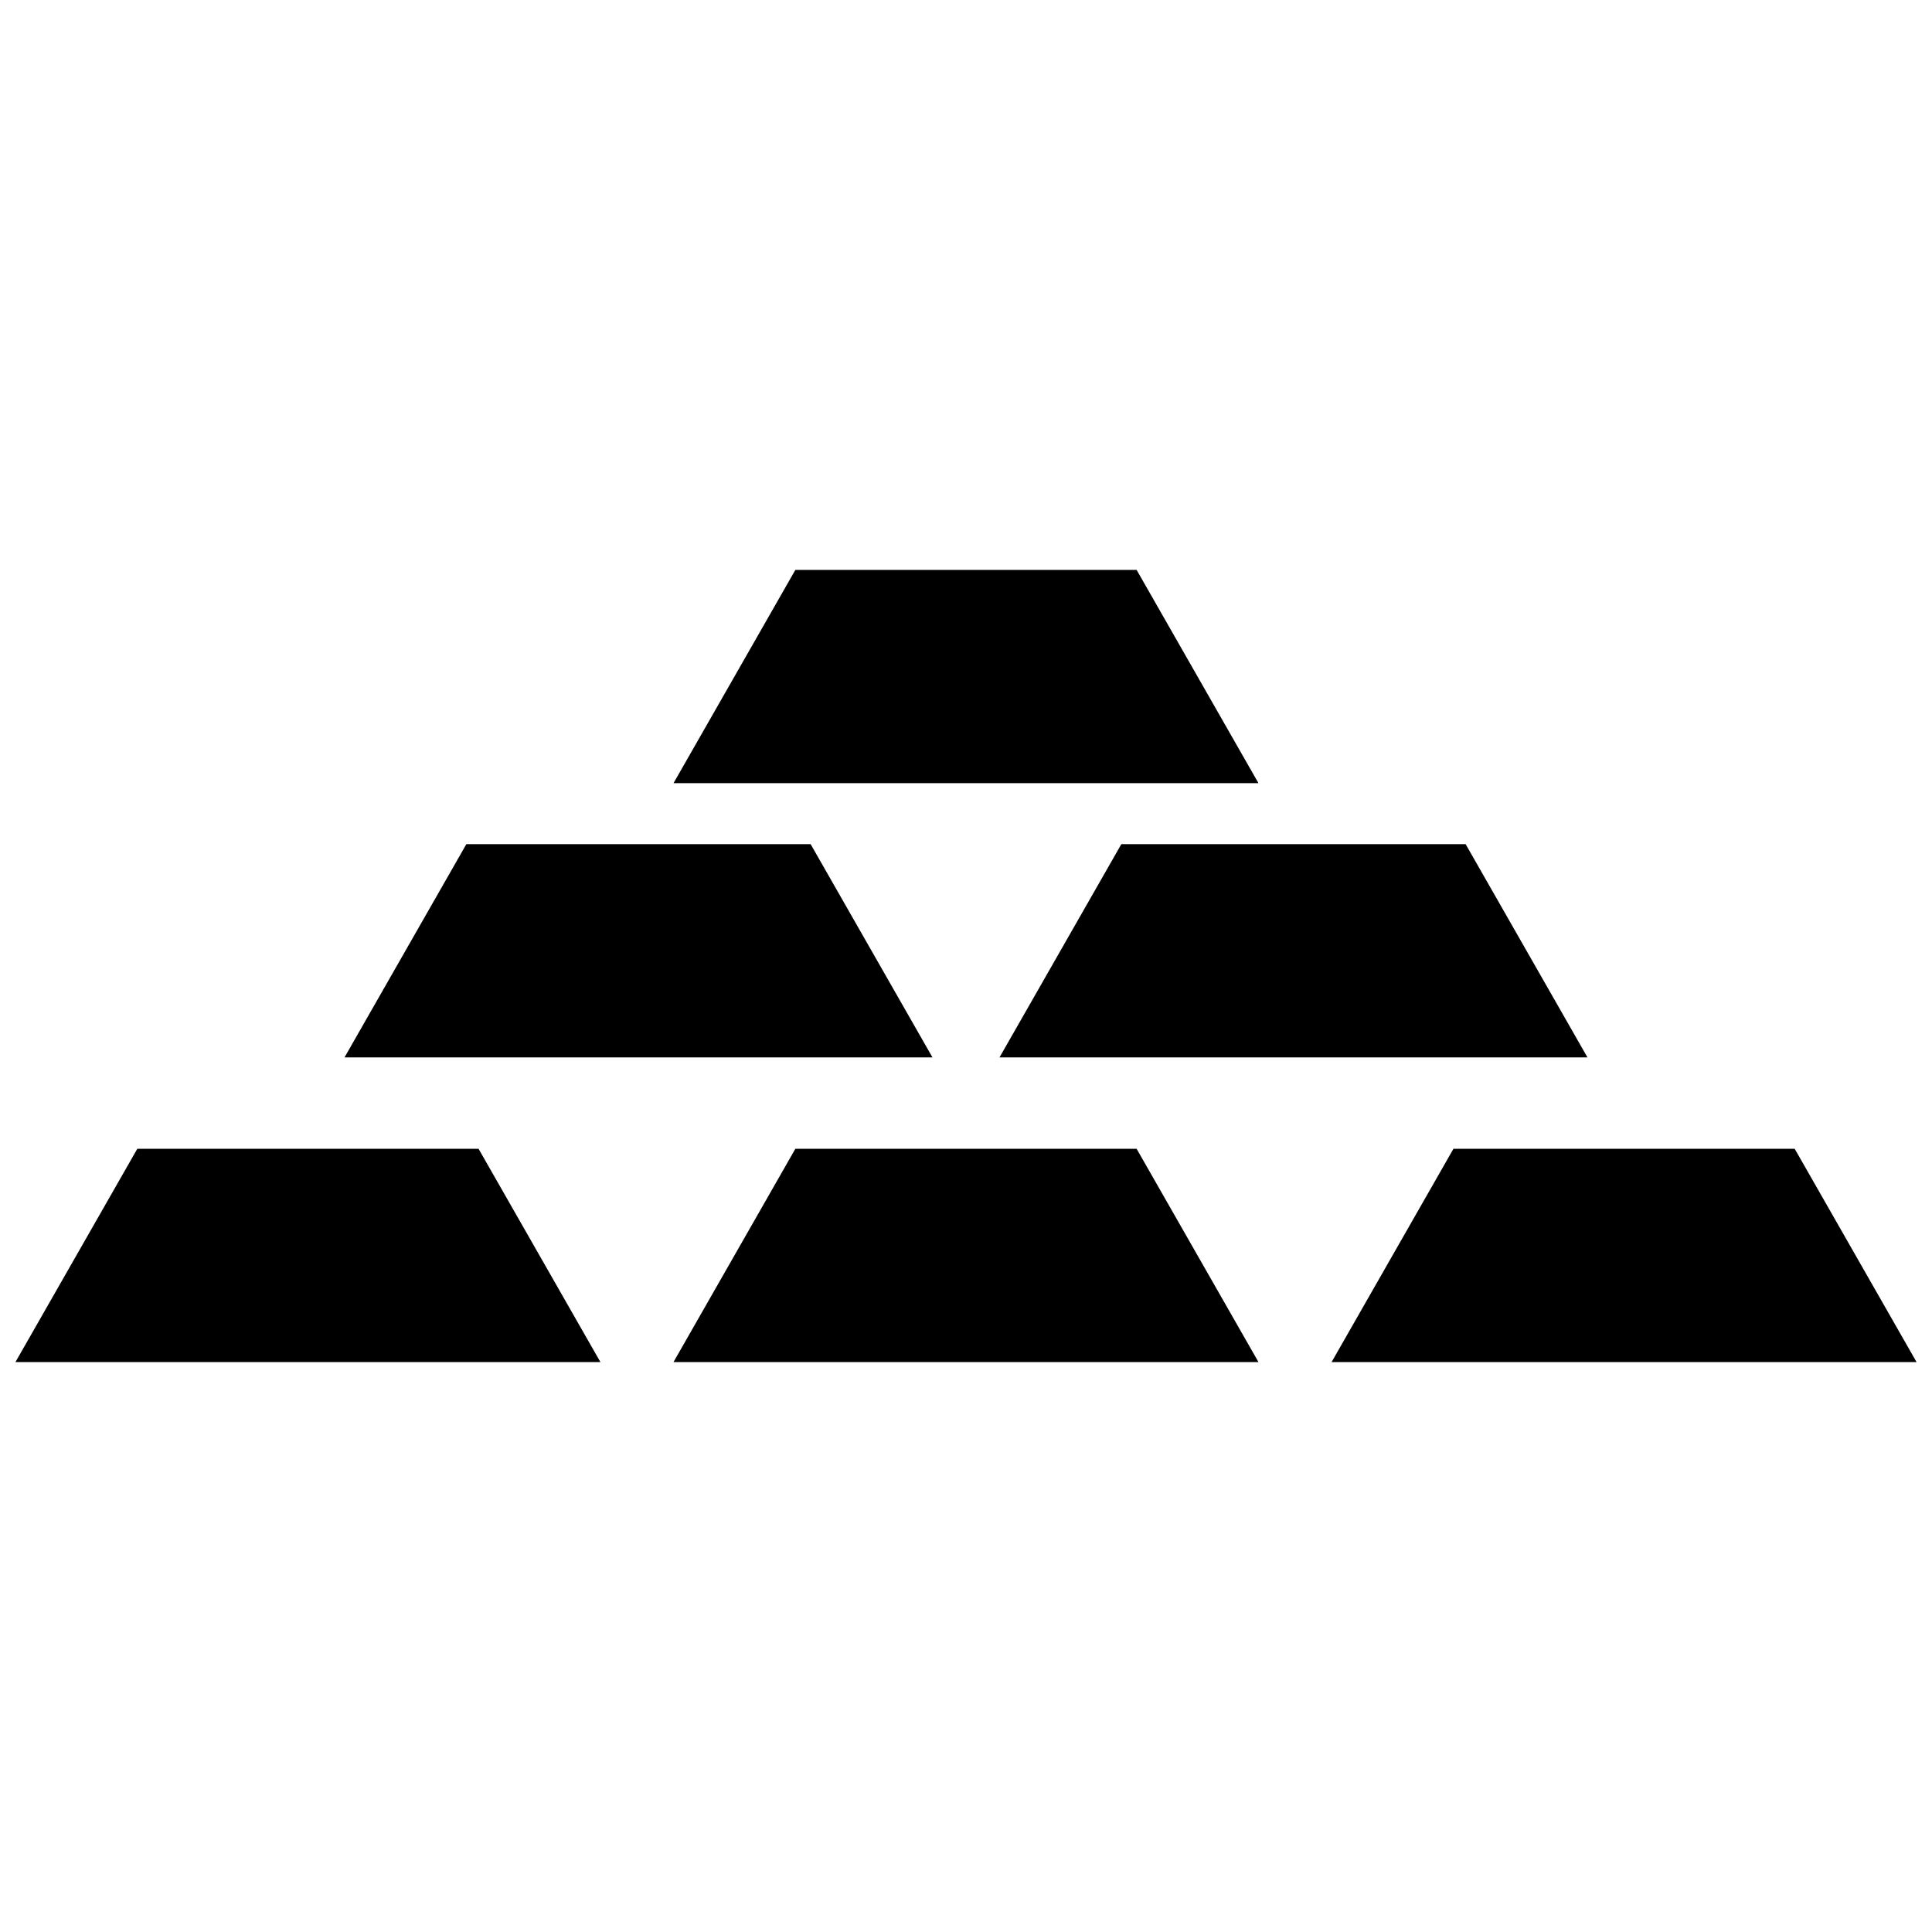 <?xml version="1.0" encoding="UTF-8"?>
<!-- Uploaded to: SVG Repo, www.svgrepo.com, Generator: SVG Repo Mixer Tools -->
<svg width="800px" height="800px" version="1.1" viewBox="144 144 512 512" xmlns="http://www.w3.org/2000/svg">
 <defs>
  <clipPath id="a">
   <path d="m148.09 295h503.81v210h-503.81z"/>
  </clipPath>
 </defs>
 <g clip-path="url(#a)">
  <path d="m354.78 295.03-32.293 56.52h155.02l-32.293-56.52zm-87.191 72.676-32.293 56.52h155.82l-32.293-56.52zm173.58 0-32.293 56.52h155.82l-32.293-56.52zm-260.78 80.734-32.293 56.52h155.02l-32.293-56.52zm174.39 0-32.293 56.52h155.02l-32.293-56.52zm174.4 0-32.293 56.52h155.02l-32.293-56.52z"/>
 </g>
</svg>